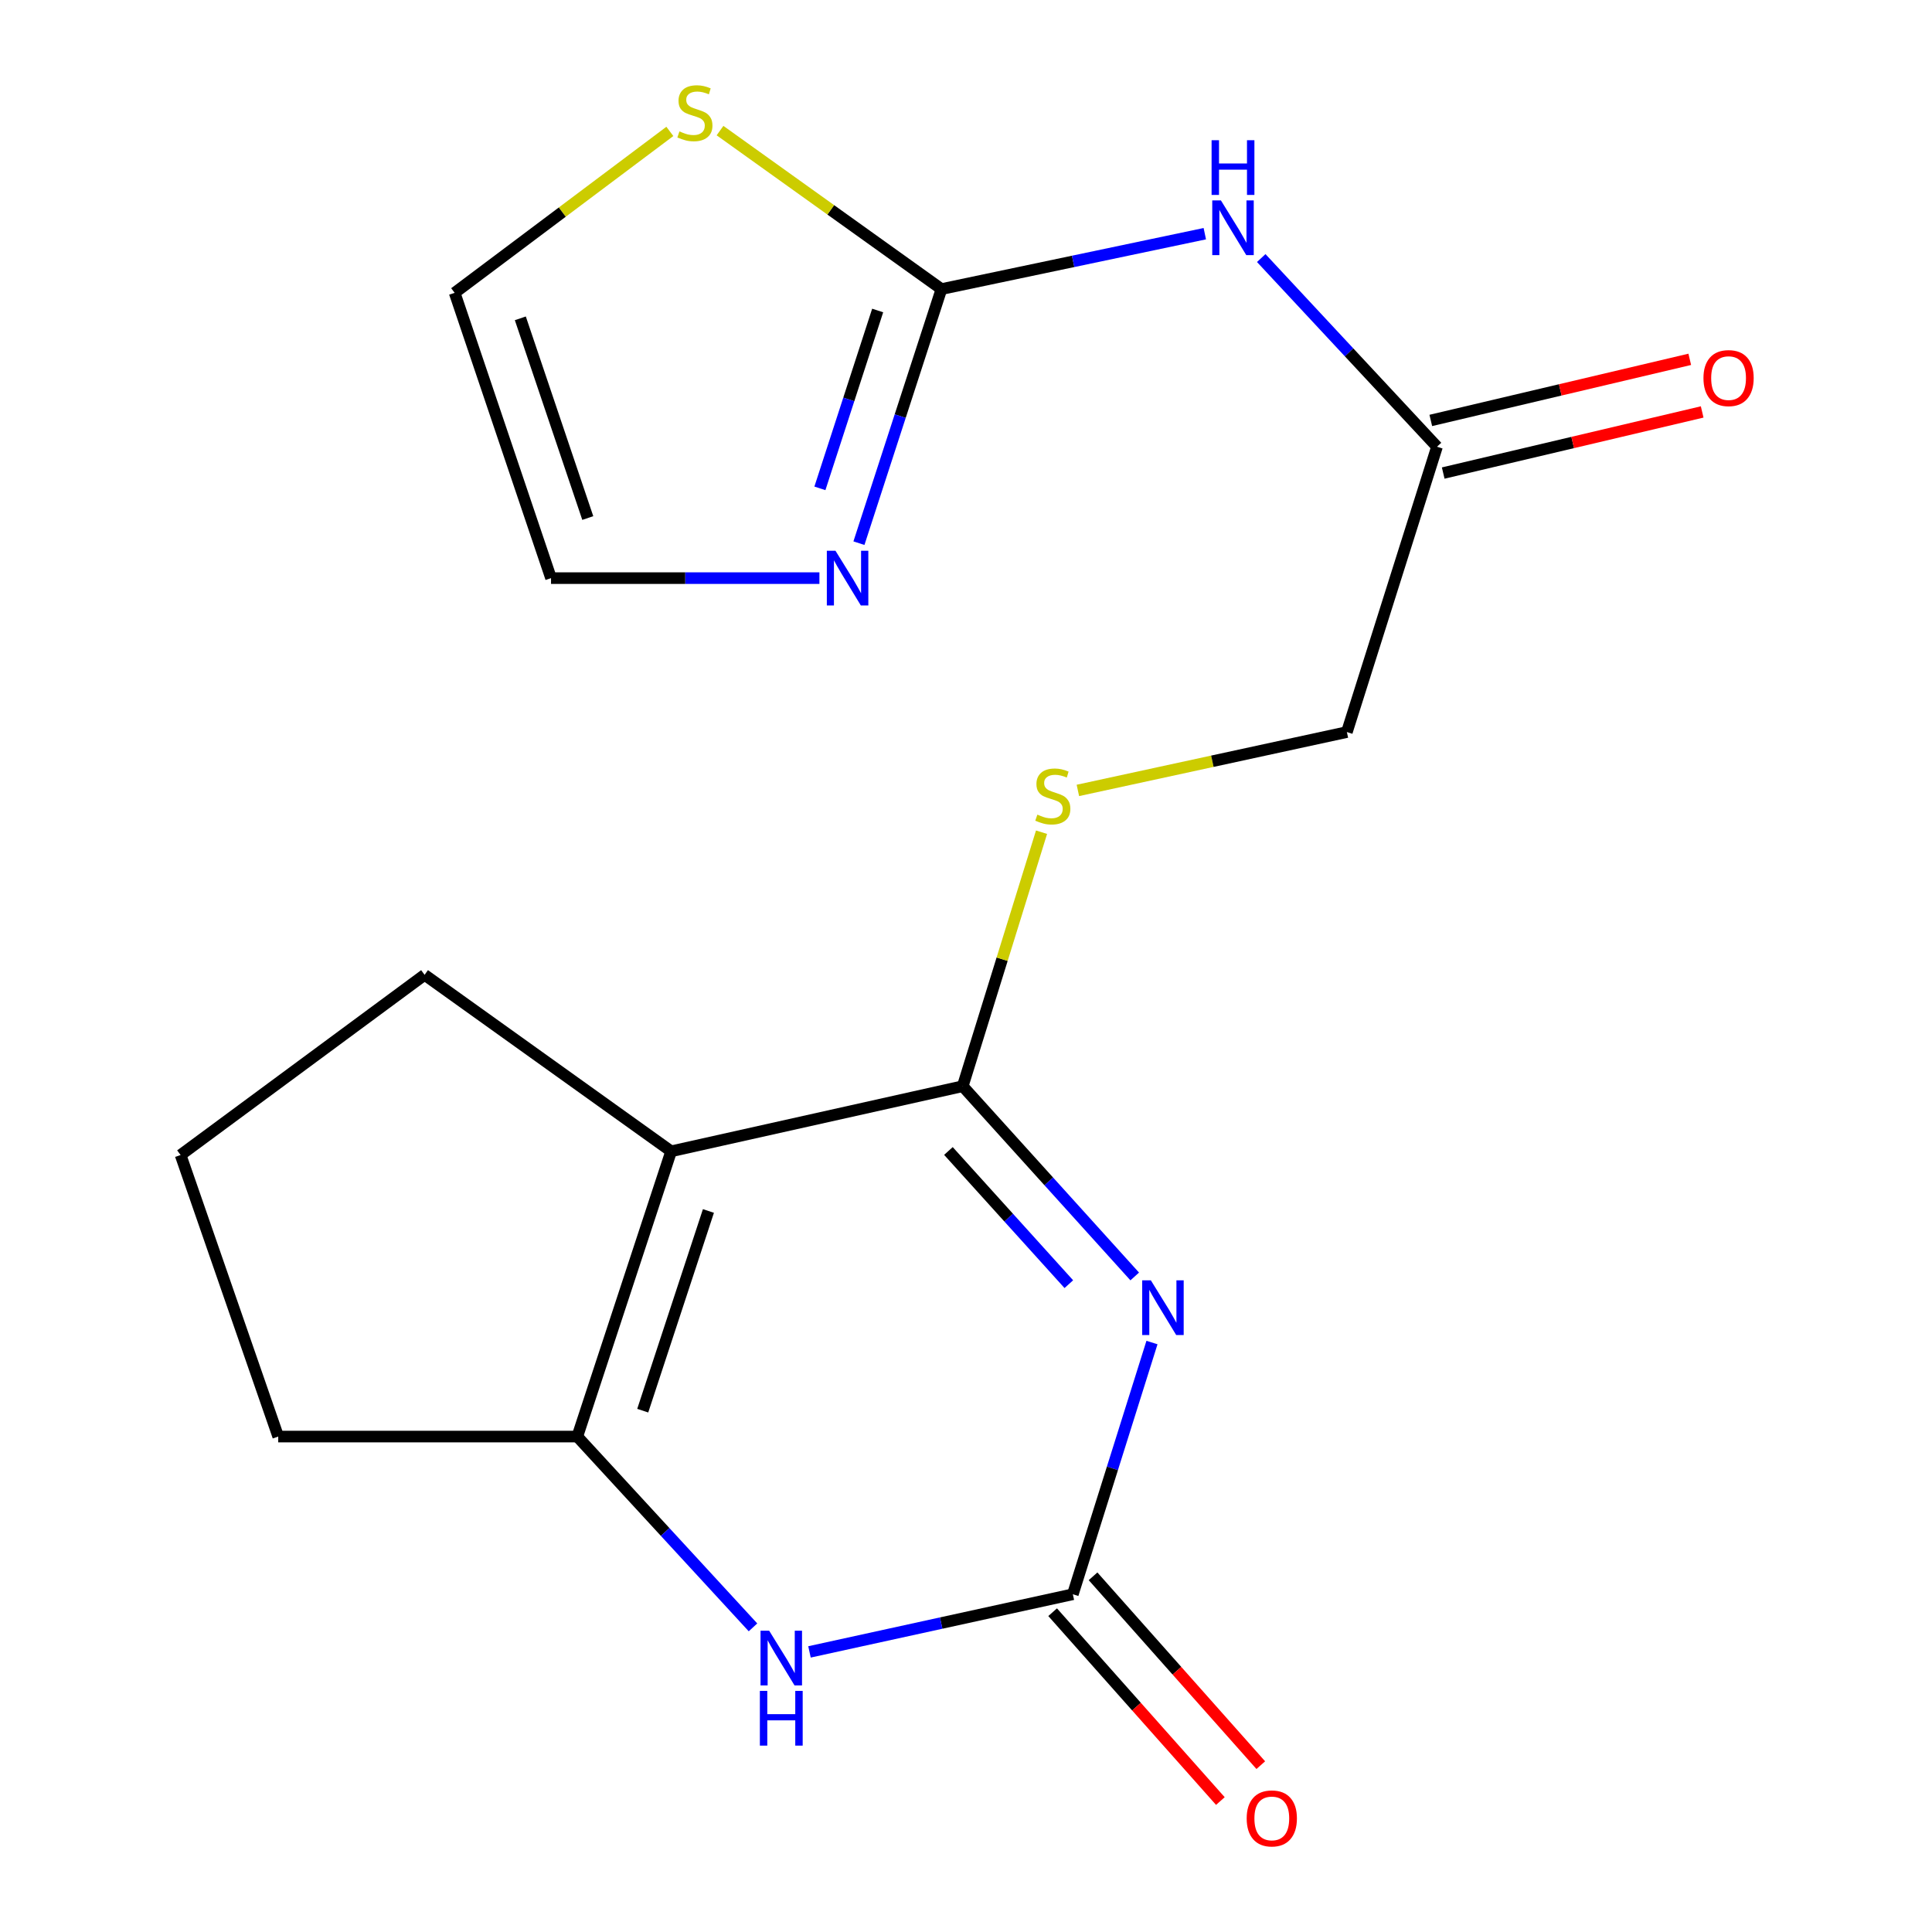 <?xml version='1.0' encoding='iso-8859-1'?>
<svg version='1.1' baseProfile='full'
              xmlns='http://www.w3.org/2000/svg'
                      xmlns:rdkit='http://www.rdkit.org/xml'
                      xmlns:xlink='http://www.w3.org/1999/xlink'
                  xml:space='preserve'
width='1000px' height='1000px' viewBox='0 0 1000 1000'>
<!-- END OF HEADER -->
<rect style='opacity:1.0;fill:#FFFFFF;stroke:none' width='1000' height='1000' x='0' y='0'> </rect>
<path class='bond-0' d='M 587.332,660.694 L 542.818,611.453' style='fill:none;fill-rule:evenodd;stroke:#0000FF;stroke-width:6px;stroke-linecap:butt;stroke-linejoin:miter;stroke-opacity:1' />
<path class='bond-0' d='M 542.818,611.453 L 498.303,562.212' style='fill:none;fill-rule:evenodd;stroke:#000000;stroke-width:6px;stroke-linecap:butt;stroke-linejoin:miter;stroke-opacity:1' />
<path class='bond-0' d='M 553.222,664.685 L 522.062,630.216' style='fill:none;fill-rule:evenodd;stroke:#0000FF;stroke-width:6px;stroke-linecap:butt;stroke-linejoin:miter;stroke-opacity:1' />
<path class='bond-0' d='M 522.062,630.216 L 490.902,595.747' style='fill:none;fill-rule:evenodd;stroke:#000000;stroke-width:6px;stroke-linecap:butt;stroke-linejoin:miter;stroke-opacity:1' />
<path class='bond-2' d='M 596.262,694.896 L 575.783,760.04' style='fill:none;fill-rule:evenodd;stroke:#0000FF;stroke-width:6px;stroke-linecap:butt;stroke-linejoin:miter;stroke-opacity:1' />
<path class='bond-2' d='M 575.783,760.04 L 555.303,825.185' style='fill:none;fill-rule:evenodd;stroke:#000000;stroke-width:6px;stroke-linecap:butt;stroke-linejoin:miter;stroke-opacity:1' />
<path class='bond-1' d='M 498.303,562.212 L 347.387,595.911' style='fill:none;fill-rule:evenodd;stroke:#000000;stroke-width:6px;stroke-linecap:butt;stroke-linejoin:miter;stroke-opacity:1' />
<path class='bond-8' d='M 498.303,562.212 L 518.701,496.479' style='fill:none;fill-rule:evenodd;stroke:#000000;stroke-width:6px;stroke-linecap:butt;stroke-linejoin:miter;stroke-opacity:1' />
<path class='bond-8' d='M 518.701,496.479 L 539.098,430.746' style='fill:none;fill-rule:evenodd;stroke:#CCCC00;stroke-width:6px;stroke-linecap:butt;stroke-linejoin:miter;stroke-opacity:1' />
<path class='bond-16' d='M 347.387,595.911 L 219.771,504.574' style='fill:none;fill-rule:evenodd;stroke:#000000;stroke-width:6px;stroke-linecap:butt;stroke-linejoin:miter;stroke-opacity:1' />
<path class='bond-19' d='M 347.387,595.911 L 298.812,743.563' style='fill:none;fill-rule:evenodd;stroke:#000000;stroke-width:6px;stroke-linecap:butt;stroke-linejoin:miter;stroke-opacity:1' />
<path class='bond-19' d='M 366.678,626.802 L 332.676,730.159' style='fill:none;fill-rule:evenodd;stroke:#000000;stroke-width:6px;stroke-linecap:butt;stroke-linejoin:miter;stroke-opacity:1' />
<path class='bond-4' d='M 555.303,825.185 L 487.146,840.102' style='fill:none;fill-rule:evenodd;stroke:#000000;stroke-width:6px;stroke-linecap:butt;stroke-linejoin:miter;stroke-opacity:1' />
<path class='bond-4' d='M 487.146,840.102 L 418.989,855.02' style='fill:none;fill-rule:evenodd;stroke:#0000FF;stroke-width:6px;stroke-linecap:butt;stroke-linejoin:miter;stroke-opacity:1' />
<path class='bond-11' d='M 544.844,834.475 L 588.252,883.348' style='fill:none;fill-rule:evenodd;stroke:#000000;stroke-width:6px;stroke-linecap:butt;stroke-linejoin:miter;stroke-opacity:1' />
<path class='bond-11' d='M 588.252,883.348 L 631.661,932.221' style='fill:none;fill-rule:evenodd;stroke:#FF0000;stroke-width:6px;stroke-linecap:butt;stroke-linejoin:miter;stroke-opacity:1' />
<path class='bond-11' d='M 565.763,815.895 L 609.171,864.768' style='fill:none;fill-rule:evenodd;stroke:#000000;stroke-width:6px;stroke-linecap:butt;stroke-linejoin:miter;stroke-opacity:1' />
<path class='bond-11' d='M 609.171,864.768 L 652.58,913.641' style='fill:none;fill-rule:evenodd;stroke:#FF0000;stroke-width:6px;stroke-linecap:butt;stroke-linejoin:miter;stroke-opacity:1' />
<path class='bond-3' d='M 298.812,743.563 L 344.281,792.942' style='fill:none;fill-rule:evenodd;stroke:#000000;stroke-width:6px;stroke-linecap:butt;stroke-linejoin:miter;stroke-opacity:1' />
<path class='bond-3' d='M 344.281,792.942 L 389.75,842.321' style='fill:none;fill-rule:evenodd;stroke:#0000FF;stroke-width:6px;stroke-linecap:butt;stroke-linejoin:miter;stroke-opacity:1' />
<path class='bond-17' d='M 298.812,743.563 L 144.009,743.563' style='fill:none;fill-rule:evenodd;stroke:#000000;stroke-width:6px;stroke-linecap:butt;stroke-linejoin:miter;stroke-opacity:1' />
<path class='bond-5' d='M 487.298,149.627 L 555.451,135.292' style='fill:none;fill-rule:evenodd;stroke:#000000;stroke-width:6px;stroke-linecap:butt;stroke-linejoin:miter;stroke-opacity:1' />
<path class='bond-5' d='M 555.451,135.292 L 623.604,120.956' style='fill:none;fill-rule:evenodd;stroke:#0000FF;stroke-width:6px;stroke-linecap:butt;stroke-linejoin:miter;stroke-opacity:1' />
<path class='bond-7' d='M 487.298,149.627 L 465.941,215.386' style='fill:none;fill-rule:evenodd;stroke:#000000;stroke-width:6px;stroke-linecap:butt;stroke-linejoin:miter;stroke-opacity:1' />
<path class='bond-7' d='M 465.941,215.386 L 444.584,281.146' style='fill:none;fill-rule:evenodd;stroke:#0000FF;stroke-width:6px;stroke-linecap:butt;stroke-linejoin:miter;stroke-opacity:1' />
<path class='bond-7' d='M 454.28,160.712 L 439.33,206.744' style='fill:none;fill-rule:evenodd;stroke:#000000;stroke-width:6px;stroke-linecap:butt;stroke-linejoin:miter;stroke-opacity:1' />
<path class='bond-7' d='M 439.33,206.744 L 424.38,252.775' style='fill:none;fill-rule:evenodd;stroke:#0000FF;stroke-width:6px;stroke-linecap:butt;stroke-linejoin:miter;stroke-opacity:1' />
<path class='bond-9' d='M 487.298,149.627 L 429.992,108.612' style='fill:none;fill-rule:evenodd;stroke:#000000;stroke-width:6px;stroke-linecap:butt;stroke-linejoin:miter;stroke-opacity:1' />
<path class='bond-9' d='M 429.992,108.612 L 372.685,67.597' style='fill:none;fill-rule:evenodd;stroke:#CCCC00;stroke-width:6px;stroke-linecap:butt;stroke-linejoin:miter;stroke-opacity:1' />
<path class='bond-6' d='M 652.812,133.572 L 698.301,182.403' style='fill:none;fill-rule:evenodd;stroke:#0000FF;stroke-width:6px;stroke-linecap:butt;stroke-linejoin:miter;stroke-opacity:1' />
<path class='bond-6' d='M 698.301,182.403 L 743.79,231.233' style='fill:none;fill-rule:evenodd;stroke:#000000;stroke-width:6px;stroke-linecap:butt;stroke-linejoin:miter;stroke-opacity:1' />
<path class='bond-12' d='M 424.13,299.238 L 354.671,299.238' style='fill:none;fill-rule:evenodd;stroke:#0000FF;stroke-width:6px;stroke-linecap:butt;stroke-linejoin:miter;stroke-opacity:1' />
<path class='bond-12' d='M 354.671,299.238 L 285.211,299.238' style='fill:none;fill-rule:evenodd;stroke:#000000;stroke-width:6px;stroke-linecap:butt;stroke-linejoin:miter;stroke-opacity:1' />
<path class='bond-15' d='M 557.909,409.118 L 627.526,394.017' style='fill:none;fill-rule:evenodd;stroke:#CCCC00;stroke-width:6px;stroke-linecap:butt;stroke-linejoin:miter;stroke-opacity:1' />
<path class='bond-15' d='M 627.526,394.017 L 697.142,378.917' style='fill:none;fill-rule:evenodd;stroke:#000000;stroke-width:6px;stroke-linecap:butt;stroke-linejoin:miter;stroke-opacity:1' />
<path class='bond-13' d='M 346.716,68.017 L 291.023,109.794' style='fill:none;fill-rule:evenodd;stroke:#CCCC00;stroke-width:6px;stroke-linecap:butt;stroke-linejoin:miter;stroke-opacity:1' />
<path class='bond-13' d='M 291.023,109.794 L 235.33,151.57' style='fill:none;fill-rule:evenodd;stroke:#000000;stroke-width:6px;stroke-linecap:butt;stroke-linejoin:miter;stroke-opacity:1' />
<path class='bond-10' d='M 743.79,231.233 L 697.142,378.917' style='fill:none;fill-rule:evenodd;stroke:#000000;stroke-width:6px;stroke-linecap:butt;stroke-linejoin:miter;stroke-opacity:1' />
<path class='bond-14' d='M 747.003,244.849 L 814.023,229.034' style='fill:none;fill-rule:evenodd;stroke:#000000;stroke-width:6px;stroke-linecap:butt;stroke-linejoin:miter;stroke-opacity:1' />
<path class='bond-14' d='M 814.023,229.034 L 881.043,213.22' style='fill:none;fill-rule:evenodd;stroke:#FF0000;stroke-width:6px;stroke-linecap:butt;stroke-linejoin:miter;stroke-opacity:1' />
<path class='bond-14' d='M 740.577,217.617 L 807.597,201.803' style='fill:none;fill-rule:evenodd;stroke:#000000;stroke-width:6px;stroke-linecap:butt;stroke-linejoin:miter;stroke-opacity:1' />
<path class='bond-14' d='M 807.597,201.803 L 874.617,185.988' style='fill:none;fill-rule:evenodd;stroke:#FF0000;stroke-width:6px;stroke-linecap:butt;stroke-linejoin:miter;stroke-opacity:1' />
<path class='bond-21' d='M 285.211,299.238 L 235.33,151.57' style='fill:none;fill-rule:evenodd;stroke:#000000;stroke-width:6px;stroke-linecap:butt;stroke-linejoin:miter;stroke-opacity:1' />
<path class='bond-21' d='M 304.236,268.134 L 269.32,164.766' style='fill:none;fill-rule:evenodd;stroke:#000000;stroke-width:6px;stroke-linecap:butt;stroke-linejoin:miter;stroke-opacity:1' />
<path class='bond-18' d='M 219.771,504.574 L 93.476,597.838' style='fill:none;fill-rule:evenodd;stroke:#000000;stroke-width:6px;stroke-linecap:butt;stroke-linejoin:miter;stroke-opacity:1' />
<path class='bond-20' d='M 144.009,743.563 L 93.476,597.838' style='fill:none;fill-rule:evenodd;stroke:#000000;stroke-width:6px;stroke-linecap:butt;stroke-linejoin:miter;stroke-opacity:1' />
<path  class='atom-0' d='M 595.675 662.689
L 604.955 677.689
Q 605.875 679.169, 607.355 681.849
Q 608.835 684.529, 608.915 684.689
L 608.915 662.689
L 612.675 662.689
L 612.675 691.009
L 608.795 691.009
L 598.835 674.609
Q 597.675 672.689, 596.435 670.489
Q 595.235 668.289, 594.875 667.609
L 594.875 691.009
L 591.195 691.009
L 591.195 662.689
L 595.675 662.689
' fill='#0000FF'/>
<path  class='atom-5' d='M 398.127 844.056
L 407.407 859.056
Q 408.327 860.536, 409.807 863.216
Q 411.287 865.896, 411.367 866.056
L 411.367 844.056
L 415.127 844.056
L 415.127 872.376
L 411.247 872.376
L 401.287 855.976
Q 400.127 854.056, 398.887 851.856
Q 397.687 849.656, 397.327 848.976
L 397.327 872.376
L 393.647 872.376
L 393.647 844.056
L 398.127 844.056
' fill='#0000FF'/>
<path  class='atom-5' d='M 393.307 875.208
L 397.147 875.208
L 397.147 887.248
L 411.627 887.248
L 411.627 875.208
L 415.467 875.208
L 415.467 903.528
L 411.627 903.528
L 411.627 890.448
L 397.147 890.448
L 397.147 903.528
L 393.307 903.528
L 393.307 875.208
' fill='#0000FF'/>
<path  class='atom-7' d='M 631.939 103.726
L 641.219 118.726
Q 642.139 120.206, 643.619 122.886
Q 645.099 125.566, 645.179 125.726
L 645.179 103.726
L 648.939 103.726
L 648.939 132.046
L 645.059 132.046
L 635.099 115.646
Q 633.939 113.726, 632.699 111.526
Q 631.499 109.326, 631.139 108.646
L 631.139 132.046
L 627.459 132.046
L 627.459 103.726
L 631.939 103.726
' fill='#0000FF'/>
<path  class='atom-7' d='M 627.119 72.574
L 630.959 72.574
L 630.959 84.614
L 645.439 84.614
L 645.439 72.574
L 649.279 72.574
L 649.279 100.894
L 645.439 100.894
L 645.439 87.814
L 630.959 87.814
L 630.959 100.894
L 627.119 100.894
L 627.119 72.574
' fill='#0000FF'/>
<path  class='atom-8' d='M 432.448 285.078
L 441.728 300.078
Q 442.648 301.558, 444.128 304.238
Q 445.608 306.918, 445.688 307.078
L 445.688 285.078
L 449.448 285.078
L 449.448 313.398
L 445.568 313.398
L 435.608 296.998
Q 434.448 295.078, 433.208 292.878
Q 432.008 290.678, 431.648 289.998
L 431.648 313.398
L 427.968 313.398
L 427.968 285.078
L 432.448 285.078
' fill='#0000FF'/>
<path  class='atom-9' d='M 536.935 421.652
Q 537.255 421.772, 538.575 422.332
Q 539.895 422.892, 541.335 423.252
Q 542.815 423.572, 544.255 423.572
Q 546.935 423.572, 548.495 422.292
Q 550.055 420.972, 550.055 418.692
Q 550.055 417.132, 549.255 416.172
Q 548.495 415.212, 547.295 414.692
Q 546.095 414.172, 544.095 413.572
Q 541.575 412.812, 540.055 412.092
Q 538.575 411.372, 537.495 409.852
Q 536.455 408.332, 536.455 405.772
Q 536.455 402.212, 538.855 400.012
Q 541.295 397.812, 546.095 397.812
Q 549.375 397.812, 553.095 399.372
L 552.175 402.452
Q 548.775 401.052, 546.215 401.052
Q 543.455 401.052, 541.935 402.212
Q 540.415 403.332, 540.455 405.292
Q 540.455 406.812, 541.215 407.732
Q 542.015 408.652, 543.135 409.172
Q 544.295 409.692, 546.215 410.292
Q 548.775 411.092, 550.295 411.892
Q 551.815 412.692, 552.895 414.332
Q 554.015 415.932, 554.015 418.692
Q 554.015 422.612, 551.375 424.732
Q 548.775 426.812, 544.415 426.812
Q 541.895 426.812, 539.975 426.252
Q 538.095 425.732, 535.855 424.812
L 536.935 421.652
' fill='#CCCC00'/>
<path  class='atom-10' d='M 351.682 68.011
Q 352.002 68.131, 353.322 68.691
Q 354.642 69.251, 356.082 69.611
Q 357.562 69.931, 359.002 69.931
Q 361.682 69.931, 363.242 68.651
Q 364.802 67.331, 364.802 65.051
Q 364.802 63.491, 364.002 62.531
Q 363.242 61.571, 362.042 61.051
Q 360.842 60.531, 358.842 59.931
Q 356.322 59.171, 354.802 58.451
Q 353.322 57.731, 352.242 56.211
Q 351.202 54.691, 351.202 52.131
Q 351.202 48.571, 353.602 46.371
Q 356.042 44.171, 360.842 44.171
Q 364.122 44.171, 367.842 45.731
L 366.922 48.811
Q 363.522 47.411, 360.962 47.411
Q 358.202 47.411, 356.682 48.571
Q 355.162 49.691, 355.202 51.651
Q 355.202 53.171, 355.962 54.091
Q 356.762 55.011, 357.882 55.531
Q 359.042 56.051, 360.962 56.651
Q 363.522 57.451, 365.042 58.251
Q 366.562 59.051, 367.642 60.691
Q 368.762 62.291, 368.762 65.051
Q 368.762 68.971, 366.122 71.091
Q 363.522 73.171, 359.162 73.171
Q 356.642 73.171, 354.722 72.611
Q 352.842 72.091, 350.602 71.171
L 351.682 68.011
' fill='#CCCC00'/>
<path  class='atom-12' d='M 645.282 941.208
Q 645.282 934.408, 648.642 930.608
Q 652.002 926.808, 658.282 926.808
Q 664.562 926.808, 667.922 930.608
Q 671.282 934.408, 671.282 941.208
Q 671.282 948.088, 667.882 952.008
Q 664.482 955.888, 658.282 955.888
Q 652.042 955.888, 648.642 952.008
Q 645.282 948.128, 645.282 941.208
M 658.282 952.688
Q 662.602 952.688, 664.922 949.808
Q 667.282 946.888, 667.282 941.208
Q 667.282 935.648, 664.922 932.848
Q 662.602 930.008, 658.282 930.008
Q 653.962 930.008, 651.602 932.808
Q 649.282 935.608, 649.282 941.208
Q 649.282 946.928, 651.602 949.808
Q 653.962 952.688, 658.282 952.688
' fill='#FF0000'/>
<path  class='atom-15' d='M 881.707 195.702
Q 881.707 188.902, 885.067 185.102
Q 888.427 181.302, 894.707 181.302
Q 900.987 181.302, 904.347 185.102
Q 907.707 188.902, 907.707 195.702
Q 907.707 202.582, 904.307 206.502
Q 900.907 210.382, 894.707 210.382
Q 888.467 210.382, 885.067 206.502
Q 881.707 202.622, 881.707 195.702
M 894.707 207.182
Q 899.027 207.182, 901.347 204.302
Q 903.707 201.382, 903.707 195.702
Q 903.707 190.142, 901.347 187.342
Q 899.027 184.502, 894.707 184.502
Q 890.387 184.502, 888.027 187.302
Q 885.707 190.102, 885.707 195.702
Q 885.707 201.422, 888.027 204.302
Q 890.387 207.182, 894.707 207.182
' fill='#FF0000'/>
</svg>
